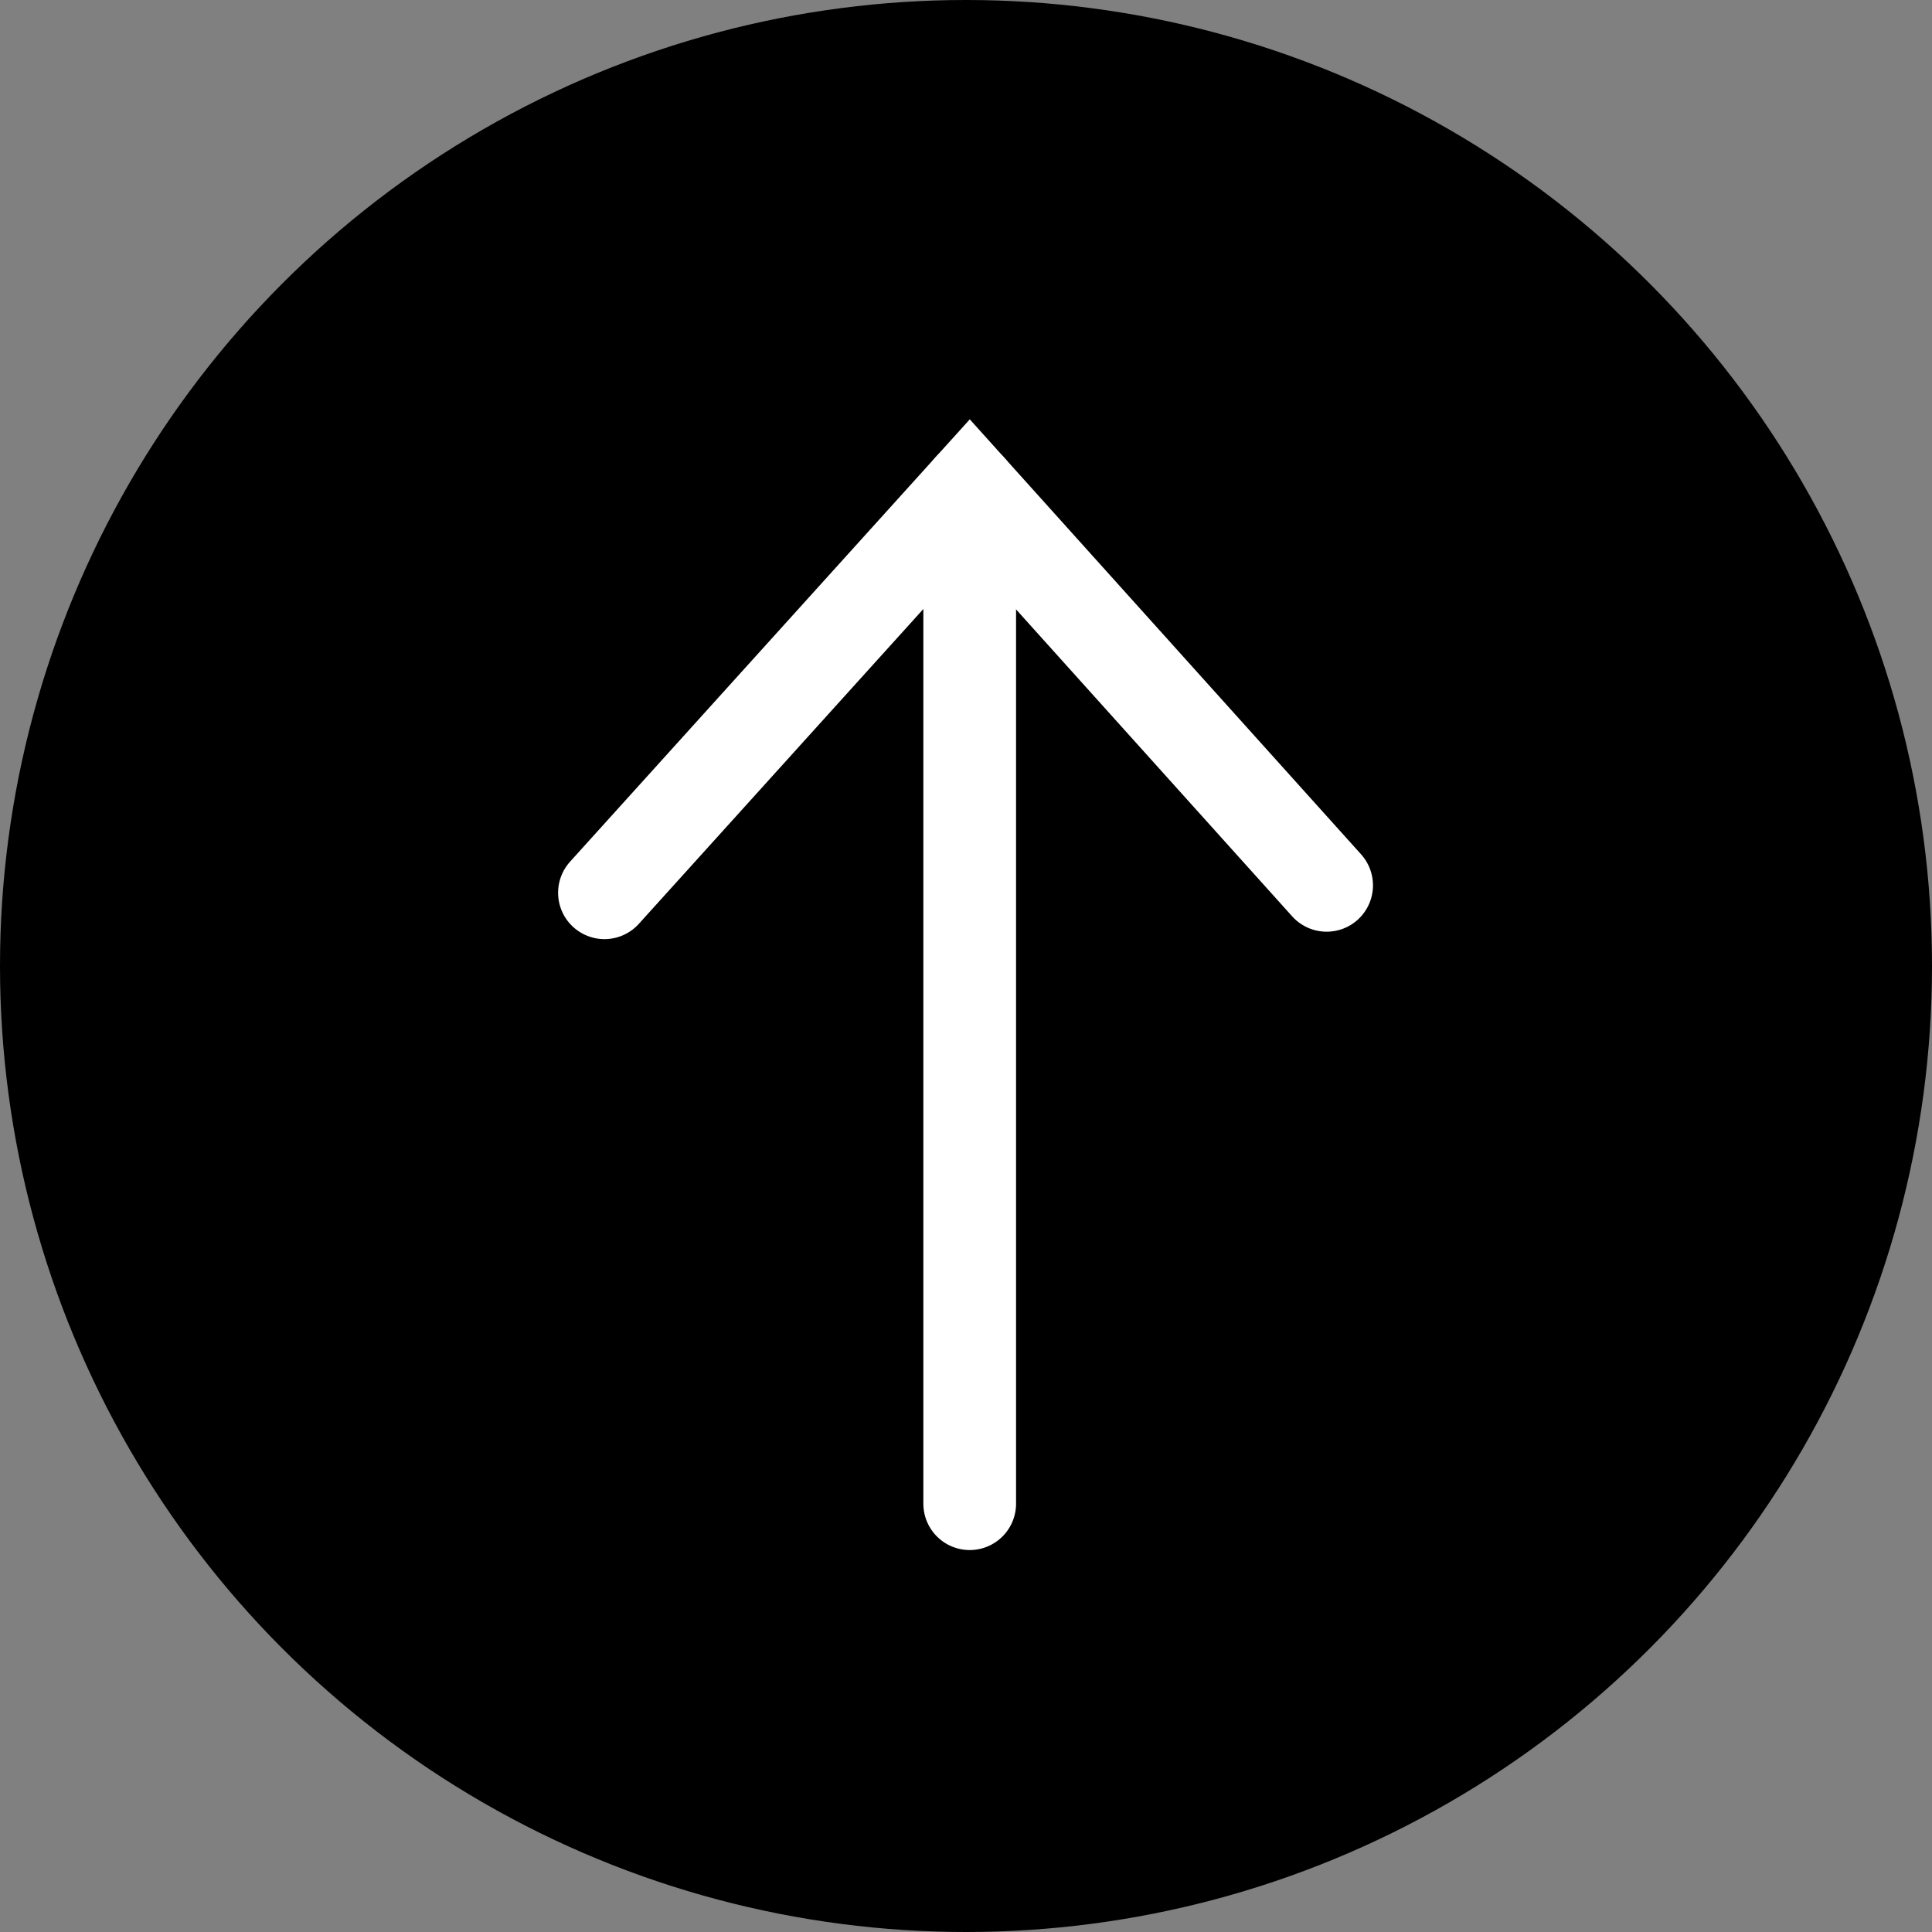 <?xml version="1.0" encoding="UTF-8"?><svg id="Ebene_2" xmlns="http://www.w3.org/2000/svg" viewBox="0 0 20.84 20.84"><rect x="0" y="0" width="20.84" height="20.84" fill="#808080" stroke="none"/><defs><style>.cls-1{fill:none;stroke:#fff;stroke-linecap:round;stroke-miterlimit:10;}</style></defs><g id="Ebene_1-2"><g><circle cx="10.42" cy="10.42" r="10.42"/><g><polyline class="cls-1" points="6.52 9.63 10.46 5.27 14.31 9.55"/><line class="cls-1" x1="10.46" y1="5.27" x2="10.46" y2="16.22"/></g></g></g></svg>